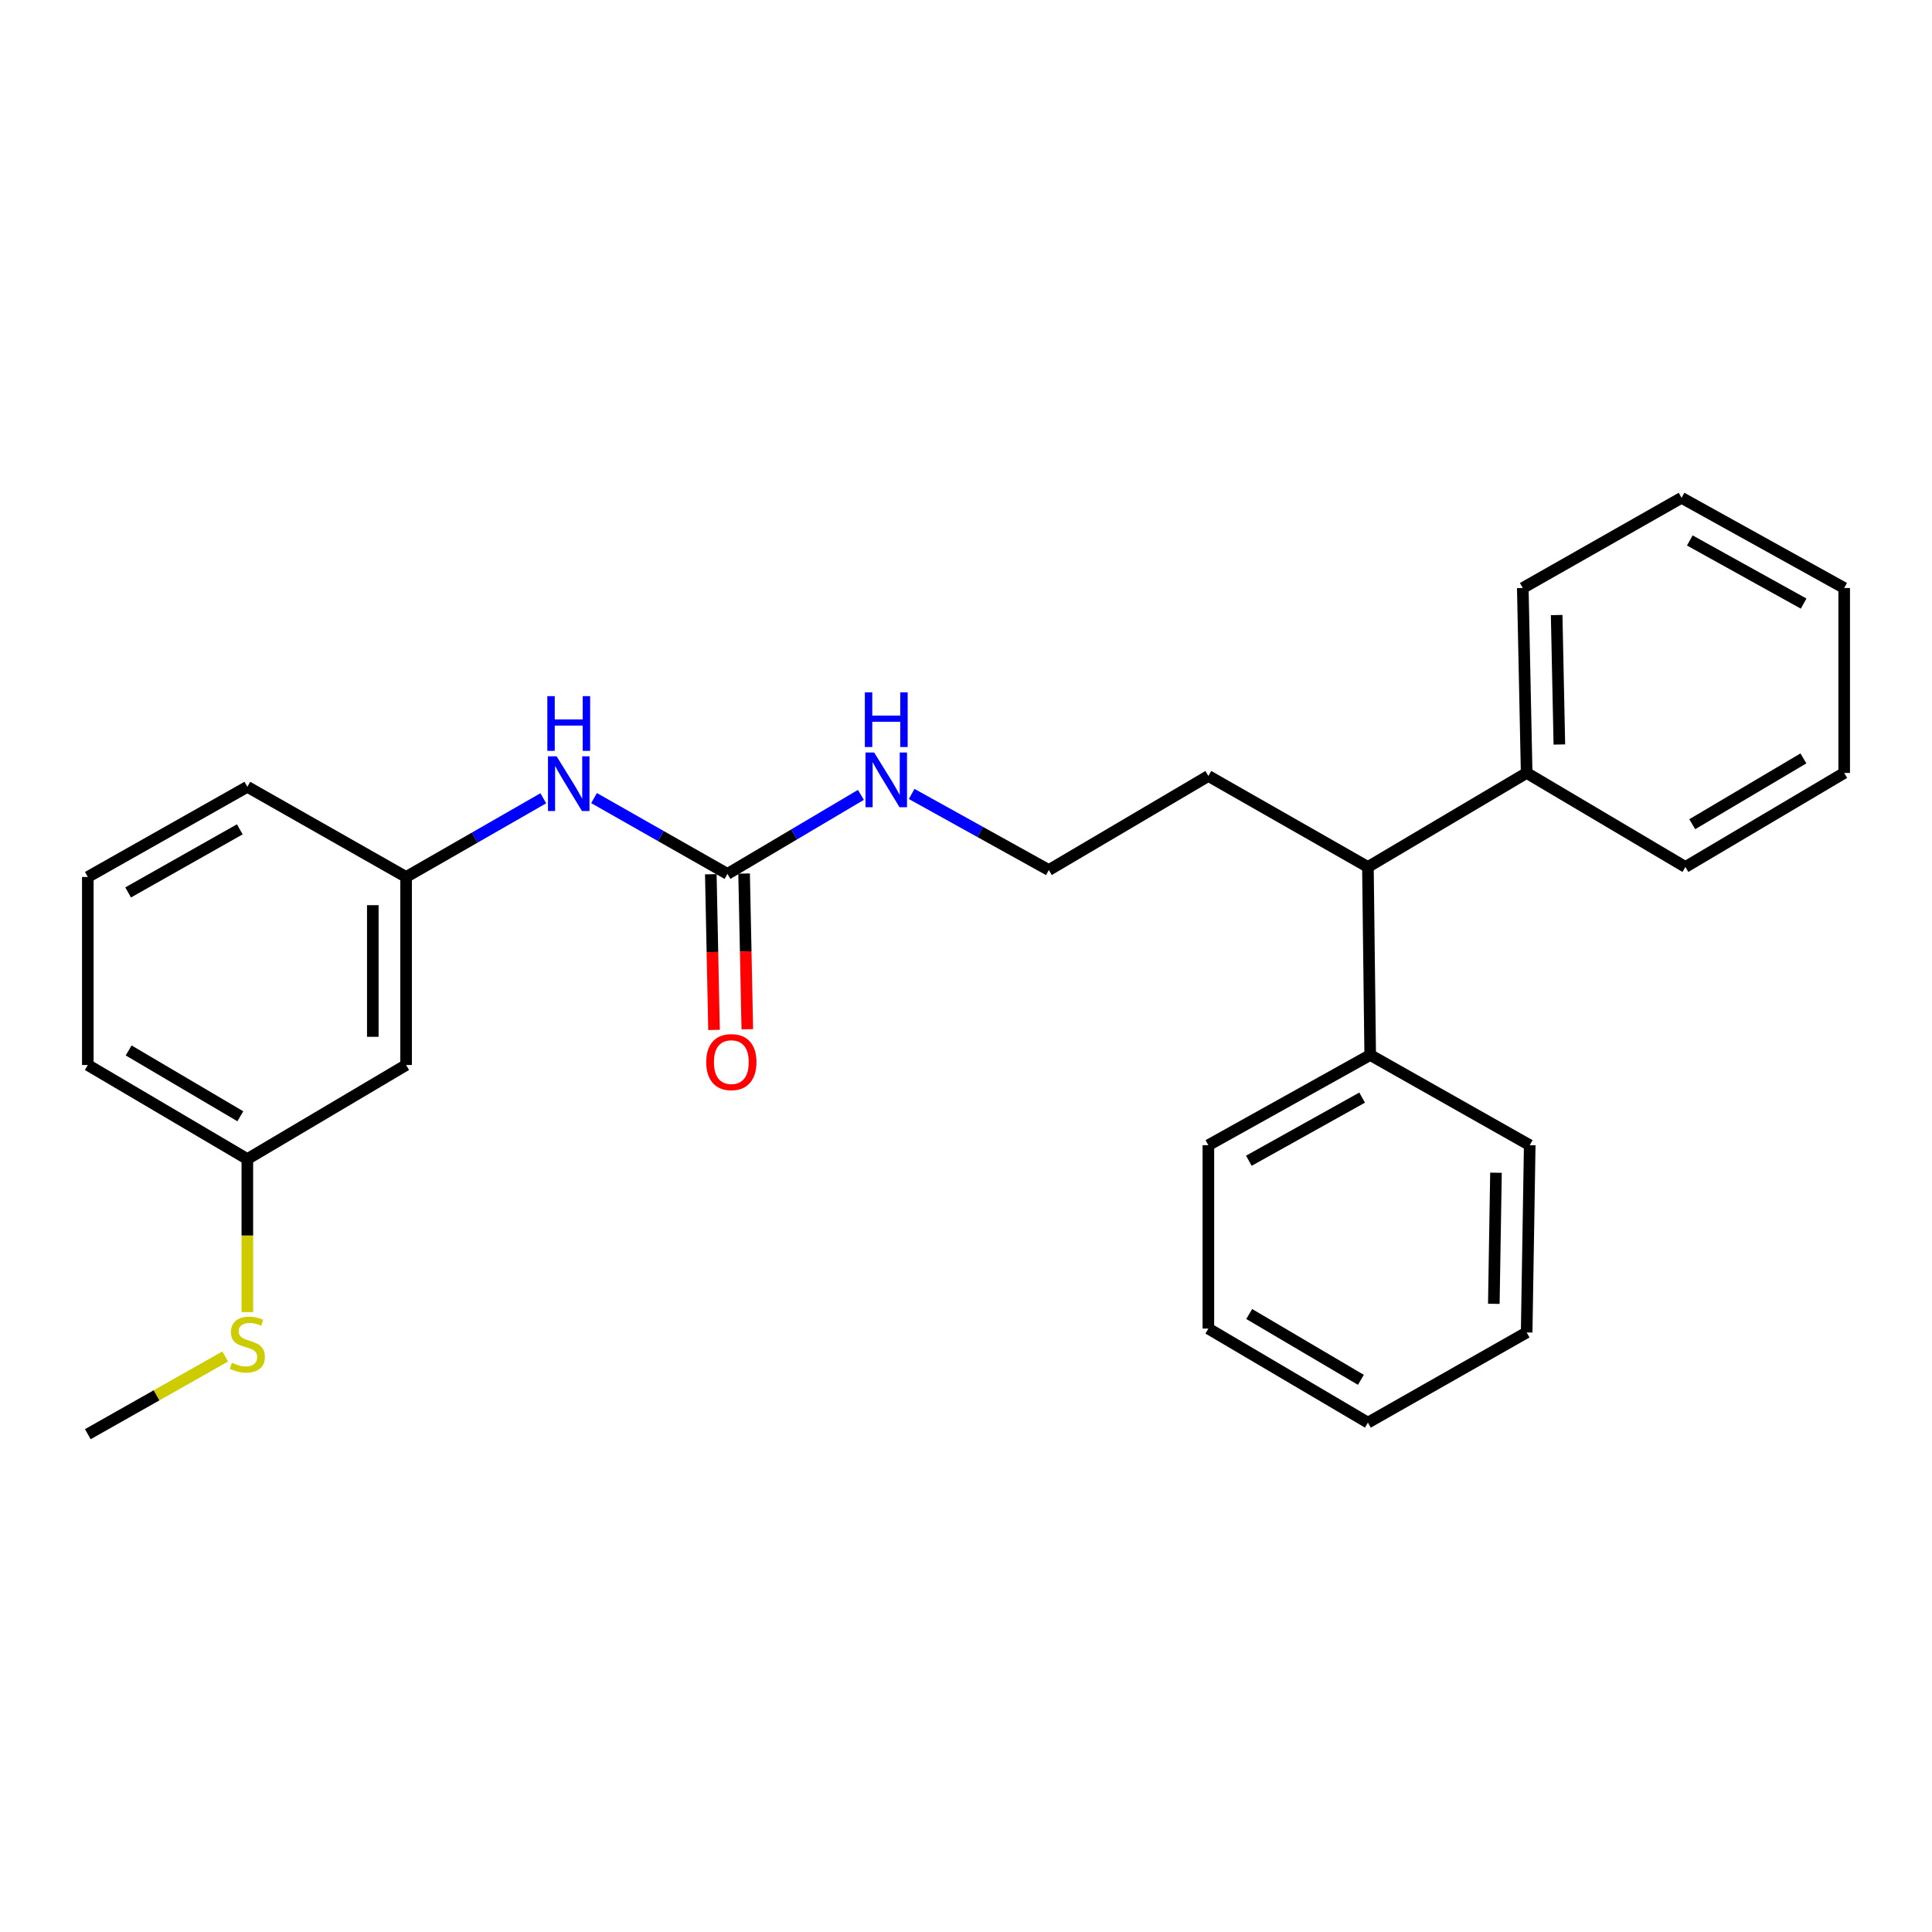 <?xml version='1.0' encoding='iso-8859-1'?>
<svg version='1.1' baseProfile='full'
              xmlns='http://www.w3.org/2000/svg'
                      xmlns:rdkit='http://www.rdkit.org/xml'
                      xmlns:xlink='http://www.w3.org/1999/xlink'
                  xml:space='preserve'
width='1000px' height='1000px' viewBox='0 0 1000 1000'>
<!-- END OF HEADER -->
<rect style='opacity:1.0;fill:#FFFFFF;stroke:none' width='1000' height='1000' x='0' y='0'> </rect>
<path class='bond-0' d='M 376.531,452.33 L 342.004,432.707' style='fill:none;fill-rule:evenodd;stroke:#000000;stroke-width:6px;stroke-linecap:butt;stroke-linejoin:miter;stroke-opacity:1' />
<path class='bond-0' d='M 342.004,432.707 L 307.477,413.083' style='fill:none;fill-rule:evenodd;stroke:#0000FF;stroke-width:6px;stroke-linecap:butt;stroke-linejoin:miter;stroke-opacity:1' />
<path class='bond-2' d='M 367.916,452.508 L 368.748,492.797' style='fill:none;fill-rule:evenodd;stroke:#000000;stroke-width:6px;stroke-linecap:butt;stroke-linejoin:miter;stroke-opacity:1' />
<path class='bond-2' d='M 368.748,492.797 L 369.58,533.086' style='fill:none;fill-rule:evenodd;stroke:#FF0000;stroke-width:6px;stroke-linecap:butt;stroke-linejoin:miter;stroke-opacity:1' />
<path class='bond-2' d='M 385.146,452.152 L 385.978,492.441' style='fill:none;fill-rule:evenodd;stroke:#000000;stroke-width:6px;stroke-linecap:butt;stroke-linejoin:miter;stroke-opacity:1' />
<path class='bond-2' d='M 385.978,492.441 L 386.81,532.73' style='fill:none;fill-rule:evenodd;stroke:#FF0000;stroke-width:6px;stroke-linecap:butt;stroke-linejoin:miter;stroke-opacity:1' />
<path class='bond-5' d='M 376.531,452.33 L 411.064,431.88' style='fill:none;fill-rule:evenodd;stroke:#000000;stroke-width:6px;stroke-linecap:butt;stroke-linejoin:miter;stroke-opacity:1' />
<path class='bond-5' d='M 411.064,431.88 L 445.597,411.429' style='fill:none;fill-rule:evenodd;stroke:#0000FF;stroke-width:6px;stroke-linecap:butt;stroke-linejoin:miter;stroke-opacity:1' />
<path class='bond-3' d='M 281.209,413.188 L 245.703,433.554' style='fill:none;fill-rule:evenodd;stroke:#0000FF;stroke-width:6px;stroke-linecap:butt;stroke-linejoin:miter;stroke-opacity:1' />
<path class='bond-3' d='M 245.703,433.554 L 210.198,453.919' style='fill:none;fill-rule:evenodd;stroke:#000000;stroke-width:6px;stroke-linecap:butt;stroke-linejoin:miter;stroke-opacity:1' />
<path class='bond-1' d='M 708.029,448.74 L 625.451,401.644' style='fill:none;fill-rule:evenodd;stroke:#000000;stroke-width:6px;stroke-linecap:butt;stroke-linejoin:miter;stroke-opacity:1' />
<path class='bond-6' d='M 708.029,448.74 L 790.194,400.074' style='fill:none;fill-rule:evenodd;stroke:#000000;stroke-width:6px;stroke-linecap:butt;stroke-linejoin:miter;stroke-opacity:1' />
<path class='bond-7' d='M 708.029,448.74 L 709.216,546.062' style='fill:none;fill-rule:evenodd;stroke:#000000;stroke-width:6px;stroke-linecap:butt;stroke-linejoin:miter;stroke-opacity:1' />
<path class='bond-4' d='M 210.198,453.919 L 210.198,551.251' style='fill:none;fill-rule:evenodd;stroke:#000000;stroke-width:6px;stroke-linecap:butt;stroke-linejoin:miter;stroke-opacity:1' />
<path class='bond-4' d='M 192.964,468.519 L 192.964,536.651' style='fill:none;fill-rule:evenodd;stroke:#000000;stroke-width:6px;stroke-linecap:butt;stroke-linejoin:miter;stroke-opacity:1' />
<path class='bond-13' d='M 210.198,453.919 L 128.023,407.255' style='fill:none;fill-rule:evenodd;stroke:#000000;stroke-width:6px;stroke-linecap:butt;stroke-linejoin:miter;stroke-opacity:1' />
<path class='bond-8' d='M 210.198,551.251 L 128.023,599.926' style='fill:none;fill-rule:evenodd;stroke:#000000;stroke-width:6px;stroke-linecap:butt;stroke-linejoin:miter;stroke-opacity:1' />
<path class='bond-10' d='M 471.871,410.946 L 507.372,430.638' style='fill:none;fill-rule:evenodd;stroke:#0000FF;stroke-width:6px;stroke-linecap:butt;stroke-linejoin:miter;stroke-opacity:1' />
<path class='bond-10' d='M 507.372,430.638 L 542.873,450.329' style='fill:none;fill-rule:evenodd;stroke:#000000;stroke-width:6px;stroke-linecap:butt;stroke-linejoin:miter;stroke-opacity:1' />
<path class='bond-14' d='M 790.194,400.074 L 788.193,304.351' style='fill:none;fill-rule:evenodd;stroke:#000000;stroke-width:6px;stroke-linecap:butt;stroke-linejoin:miter;stroke-opacity:1' />
<path class='bond-14' d='M 807.124,385.355 L 805.723,318.349' style='fill:none;fill-rule:evenodd;stroke:#000000;stroke-width:6px;stroke-linecap:butt;stroke-linejoin:miter;stroke-opacity:1' />
<path class='bond-15' d='M 790.194,400.074 L 872.36,448.74' style='fill:none;fill-rule:evenodd;stroke:#000000;stroke-width:6px;stroke-linecap:butt;stroke-linejoin:miter;stroke-opacity:1' />
<path class='bond-16' d='M 709.216,546.062 L 625.451,592.745' style='fill:none;fill-rule:evenodd;stroke:#000000;stroke-width:6px;stroke-linecap:butt;stroke-linejoin:miter;stroke-opacity:1' />
<path class='bond-16' d='M 705.041,568.118 L 646.405,600.796' style='fill:none;fill-rule:evenodd;stroke:#000000;stroke-width:6px;stroke-linecap:butt;stroke-linejoin:miter;stroke-opacity:1' />
<path class='bond-17' d='M 709.216,546.062 L 791.784,592.745' style='fill:none;fill-rule:evenodd;stroke:#000000;stroke-width:6px;stroke-linecap:butt;stroke-linejoin:miter;stroke-opacity:1' />
<path class='bond-9' d='M 128.023,599.926 L 128.023,639.531' style='fill:none;fill-rule:evenodd;stroke:#000000;stroke-width:6px;stroke-linecap:butt;stroke-linejoin:miter;stroke-opacity:1' />
<path class='bond-9' d='M 128.023,639.531 L 128.023,679.136' style='fill:none;fill-rule:evenodd;stroke:#CCCC00;stroke-width:6px;stroke-linecap:butt;stroke-linejoin:miter;stroke-opacity:1' />
<path class='bond-26' d='M 128.023,599.926 L 45.455,551.251' style='fill:none;fill-rule:evenodd;stroke:#000000;stroke-width:6px;stroke-linecap:butt;stroke-linejoin:miter;stroke-opacity:1' />
<path class='bond-26' d='M 124.389,577.779 L 66.592,543.706' style='fill:none;fill-rule:evenodd;stroke:#000000;stroke-width:6px;stroke-linecap:butt;stroke-linejoin:miter;stroke-opacity:1' />
<path class='bond-19' d='M 116.571,702.124 L 81.013,722.228' style='fill:none;fill-rule:evenodd;stroke:#CCCC00;stroke-width:6px;stroke-linecap:butt;stroke-linejoin:miter;stroke-opacity:1' />
<path class='bond-19' d='M 81.013,722.228 L 45.455,742.333' style='fill:none;fill-rule:evenodd;stroke:#000000;stroke-width:6px;stroke-linecap:butt;stroke-linejoin:miter;stroke-opacity:1' />
<path class='bond-11' d='M 542.873,450.329 L 625.451,401.644' style='fill:none;fill-rule:evenodd;stroke:#000000;stroke-width:6px;stroke-linecap:butt;stroke-linejoin:miter;stroke-opacity:1' />
<path class='bond-12' d='M 45.455,453.919 L 128.023,407.255' style='fill:none;fill-rule:evenodd;stroke:#000000;stroke-width:6px;stroke-linecap:butt;stroke-linejoin:miter;stroke-opacity:1' />
<path class='bond-12' d='M 66.319,461.923 L 124.117,429.258' style='fill:none;fill-rule:evenodd;stroke:#000000;stroke-width:6px;stroke-linecap:butt;stroke-linejoin:miter;stroke-opacity:1' />
<path class='bond-18' d='M 45.455,453.919 L 45.455,551.251' style='fill:none;fill-rule:evenodd;stroke:#000000;stroke-width:6px;stroke-linecap:butt;stroke-linejoin:miter;stroke-opacity:1' />
<path class='bond-23' d='M 788.193,304.351 L 870.369,257.667' style='fill:none;fill-rule:evenodd;stroke:#000000;stroke-width:6px;stroke-linecap:butt;stroke-linejoin:miter;stroke-opacity:1' />
<path class='bond-20' d='M 872.36,448.74 L 954.545,400.074' style='fill:none;fill-rule:evenodd;stroke:#000000;stroke-width:6px;stroke-linecap:butt;stroke-linejoin:miter;stroke-opacity:1' />
<path class='bond-20' d='M 875.907,426.611 L 933.437,392.545' style='fill:none;fill-rule:evenodd;stroke:#000000;stroke-width:6px;stroke-linecap:butt;stroke-linejoin:miter;stroke-opacity:1' />
<path class='bond-21' d='M 625.451,592.745 L 625.451,687.674' style='fill:none;fill-rule:evenodd;stroke:#000000;stroke-width:6px;stroke-linecap:butt;stroke-linejoin:miter;stroke-opacity:1' />
<path class='bond-22' d='M 791.784,592.745 L 790.194,689.675' style='fill:none;fill-rule:evenodd;stroke:#000000;stroke-width:6px;stroke-linecap:butt;stroke-linejoin:miter;stroke-opacity:1' />
<path class='bond-22' d='M 774.314,607.002 L 773.202,674.853' style='fill:none;fill-rule:evenodd;stroke:#000000;stroke-width:6px;stroke-linecap:butt;stroke-linejoin:miter;stroke-opacity:1' />
<path class='bond-24' d='M 954.545,400.074 L 954.545,304.351' style='fill:none;fill-rule:evenodd;stroke:#000000;stroke-width:6px;stroke-linecap:butt;stroke-linejoin:miter;stroke-opacity:1' />
<path class='bond-27' d='M 625.451,687.674 L 708.029,736.349' style='fill:none;fill-rule:evenodd;stroke:#000000;stroke-width:6px;stroke-linecap:butt;stroke-linejoin:miter;stroke-opacity:1' />
<path class='bond-27' d='M 646.589,680.129 L 704.393,714.201' style='fill:none;fill-rule:evenodd;stroke:#000000;stroke-width:6px;stroke-linecap:butt;stroke-linejoin:miter;stroke-opacity:1' />
<path class='bond-25' d='M 790.194,689.675 L 708.029,736.349' style='fill:none;fill-rule:evenodd;stroke:#000000;stroke-width:6px;stroke-linecap:butt;stroke-linejoin:miter;stroke-opacity:1' />
<path class='bond-28' d='M 870.369,257.667 L 954.545,304.351' style='fill:none;fill-rule:evenodd;stroke:#000000;stroke-width:6px;stroke-linecap:butt;stroke-linejoin:miter;stroke-opacity:1' />
<path class='bond-28' d='M 874.637,279.741 L 933.561,312.419' style='fill:none;fill-rule:evenodd;stroke:#000000;stroke-width:6px;stroke-linecap:butt;stroke-linejoin:miter;stroke-opacity:1' />
<path  class='atom-1' d='M 288.115 391.477
L 297.395 406.477
Q 298.315 407.957, 299.795 410.637
Q 301.275 413.317, 301.355 413.477
L 301.355 391.477
L 305.115 391.477
L 305.115 419.797
L 301.235 419.797
L 291.275 403.397
Q 290.115 401.477, 288.875 399.277
Q 287.675 397.077, 287.315 396.397
L 287.315 419.797
L 283.635 419.797
L 283.635 391.477
L 288.115 391.477
' fill='#0000FF'/>
<path  class='atom-1' d='M 283.295 360.325
L 287.135 360.325
L 287.135 372.365
L 301.615 372.365
L 301.615 360.325
L 305.455 360.325
L 305.455 388.645
L 301.615 388.645
L 301.615 375.565
L 287.135 375.565
L 287.135 388.645
L 283.295 388.645
L 283.295 360.325
' fill='#0000FF'/>
<path  class='atom-3' d='M 365.542 549.741
Q 365.542 542.941, 368.902 539.141
Q 372.262 535.341, 378.542 535.341
Q 384.822 535.341, 388.182 539.141
Q 391.542 542.941, 391.542 549.741
Q 391.542 556.621, 388.142 560.541
Q 384.742 564.421, 378.542 564.421
Q 372.302 564.421, 368.902 560.541
Q 365.542 556.661, 365.542 549.741
M 378.542 561.221
Q 382.862 561.221, 385.182 558.341
Q 387.542 555.421, 387.542 549.741
Q 387.542 544.181, 385.182 541.381
Q 382.862 538.541, 378.542 538.541
Q 374.222 538.541, 371.862 541.341
Q 369.542 544.141, 369.542 549.741
Q 369.542 555.461, 371.862 558.341
Q 374.222 561.221, 378.542 561.221
' fill='#FF0000'/>
<path  class='atom-6' d='M 452.466 389.495
L 461.746 404.495
Q 462.666 405.975, 464.146 408.655
Q 465.626 411.335, 465.706 411.495
L 465.706 389.495
L 469.466 389.495
L 469.466 417.815
L 465.586 417.815
L 455.626 401.415
Q 454.466 399.495, 453.226 397.295
Q 452.026 395.095, 451.666 394.415
L 451.666 417.815
L 447.986 417.815
L 447.986 389.495
L 452.466 389.495
' fill='#0000FF'/>
<path  class='atom-6' d='M 447.646 358.343
L 451.486 358.343
L 451.486 370.383
L 465.966 370.383
L 465.966 358.343
L 469.806 358.343
L 469.806 386.663
L 465.966 386.663
L 465.966 373.583
L 451.486 373.583
L 451.486 386.663
L 447.646 386.663
L 447.646 358.343
' fill='#0000FF'/>
<path  class='atom-10' d='M 120.023 705.369
Q 120.343 705.489, 121.663 706.049
Q 122.983 706.609, 124.423 706.969
Q 125.903 707.289, 127.343 707.289
Q 130.023 707.289, 131.583 706.009
Q 133.143 704.689, 133.143 702.409
Q 133.143 700.849, 132.343 699.889
Q 131.583 698.929, 130.383 698.409
Q 129.183 697.889, 127.183 697.289
Q 124.663 696.529, 123.143 695.809
Q 121.663 695.089, 120.583 693.569
Q 119.543 692.049, 119.543 689.489
Q 119.543 685.929, 121.943 683.729
Q 124.383 681.529, 129.183 681.529
Q 132.463 681.529, 136.183 683.089
L 135.263 686.169
Q 131.863 684.769, 129.303 684.769
Q 126.543 684.769, 125.023 685.929
Q 123.503 687.049, 123.543 689.009
Q 123.543 690.529, 124.303 691.449
Q 125.103 692.369, 126.223 692.889
Q 127.383 693.409, 129.303 694.009
Q 131.863 694.809, 133.383 695.609
Q 134.903 696.409, 135.983 698.049
Q 137.103 699.649, 137.103 702.409
Q 137.103 706.329, 134.463 708.449
Q 131.863 710.529, 127.503 710.529
Q 124.983 710.529, 123.063 709.969
Q 121.183 709.449, 118.943 708.529
L 120.023 705.369
' fill='#CCCC00'/>
</svg>
